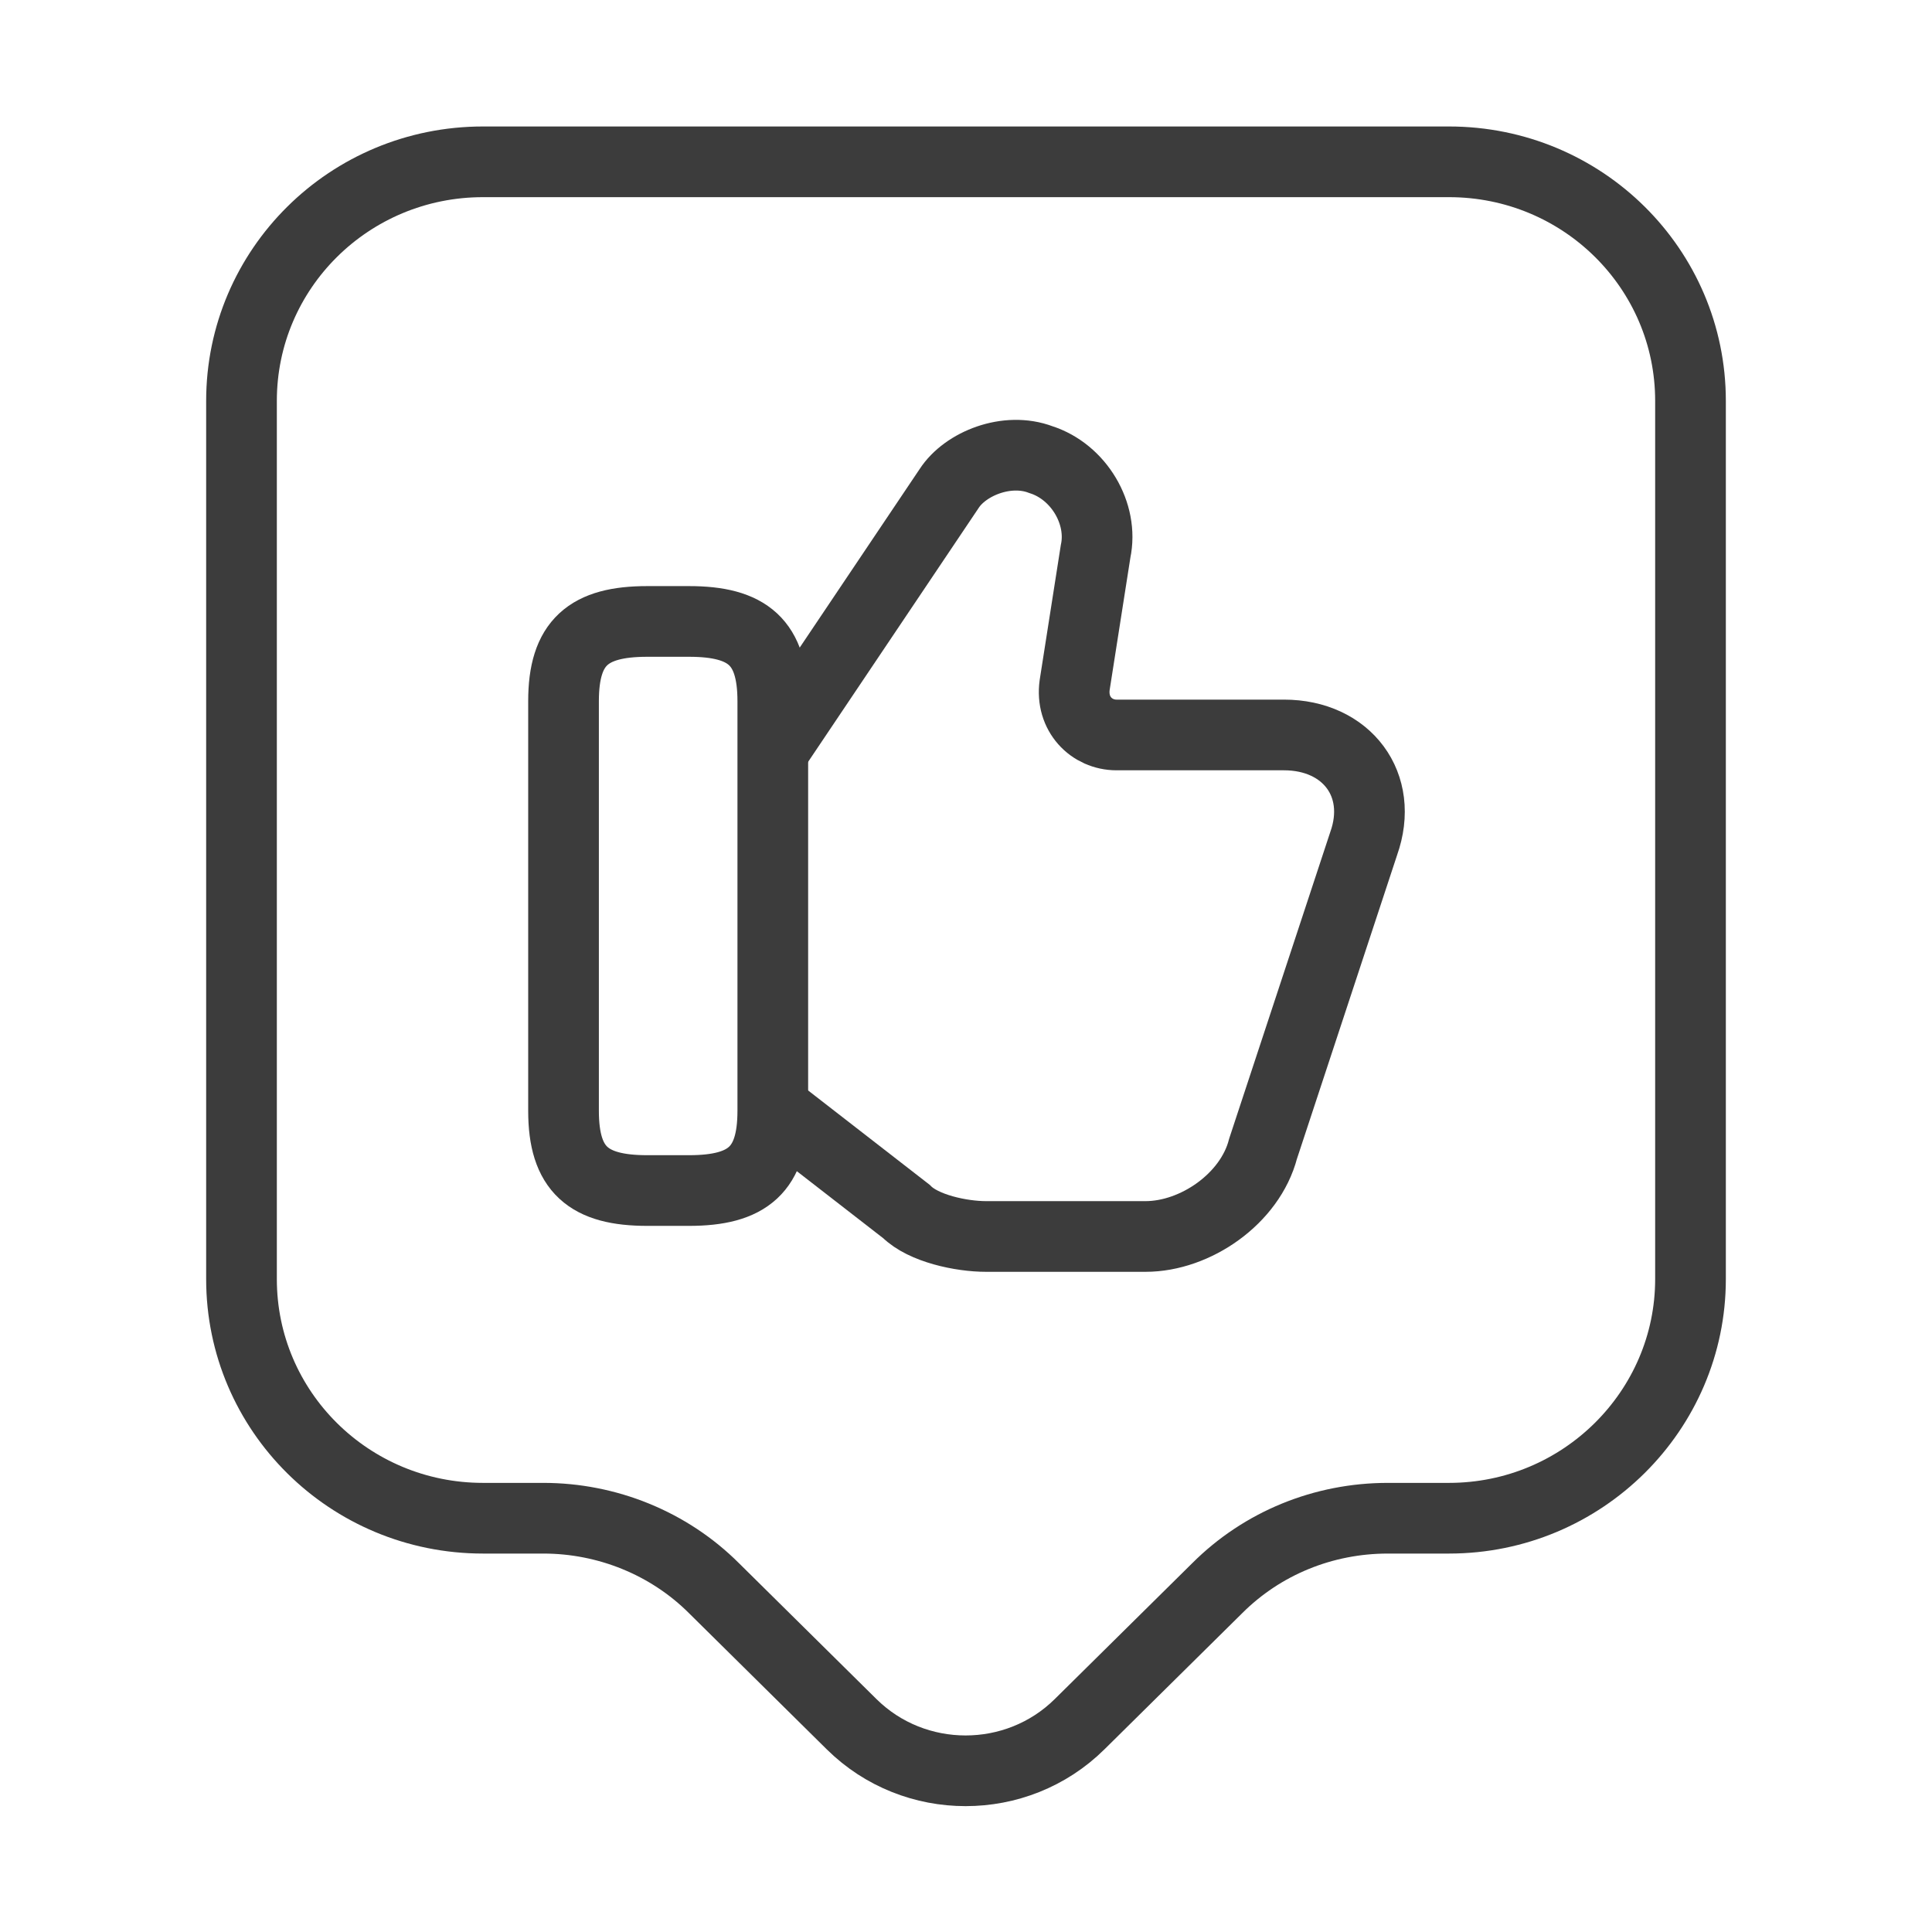 <?xml version="1.0" encoding="UTF-8"?> <svg xmlns="http://www.w3.org/2000/svg" width="41" height="41" viewBox="0 0 41 41" fill="none"> <path d="M16.485 23.575L19.236 25.71C19.595 26.069 20.397 26.24 20.927 26.24H24.309C25.369 26.24 26.53 25.437 26.804 24.378L28.939 17.903C29.383 16.656 28.58 15.597 27.248 15.597H23.695C23.165 15.597 22.721 15.152 22.806 14.537L23.25 11.702C23.421 10.899 22.892 10.01 22.089 9.754C21.371 9.481 20.483 9.84 20.141 10.369L16.503 15.785" stroke="#3C3C3C" stroke-width="1.5" stroke-miterlimit="10"></path> <path d="M11.959 23.574V14.879C11.959 13.632 12.488 13.188 13.735 13.188H14.623C15.871 13.188 16.4 13.632 16.4 14.879V23.574C16.4 24.821 15.871 25.265 14.623 25.265H13.735C12.488 25.265 11.959 24.821 11.959 23.574Z" stroke="#3C3C3C" stroke-width="1.5" stroke-linecap="round" stroke-linejoin="round"></path> <path d="M30.75 32.219H29.452C28.085 32.219 26.787 32.748 25.83 33.705L22.909 36.592C21.576 37.908 19.407 37.908 18.074 36.592L15.153 33.705C14.196 32.748 12.881 32.219 11.531 32.219H10.25C7.414 32.219 5.125 29.947 5.125 27.145V8.507C5.125 5.706 7.414 3.434 10.25 3.434H30.75C33.586 3.434 35.875 5.706 35.875 8.507V27.145C35.875 29.93 33.586 32.219 30.75 32.219Z" stroke="#3C3C3C" stroke-width="1.5" stroke-miterlimit="10" stroke-linecap="round" stroke-linejoin="round"></path> </svg> 